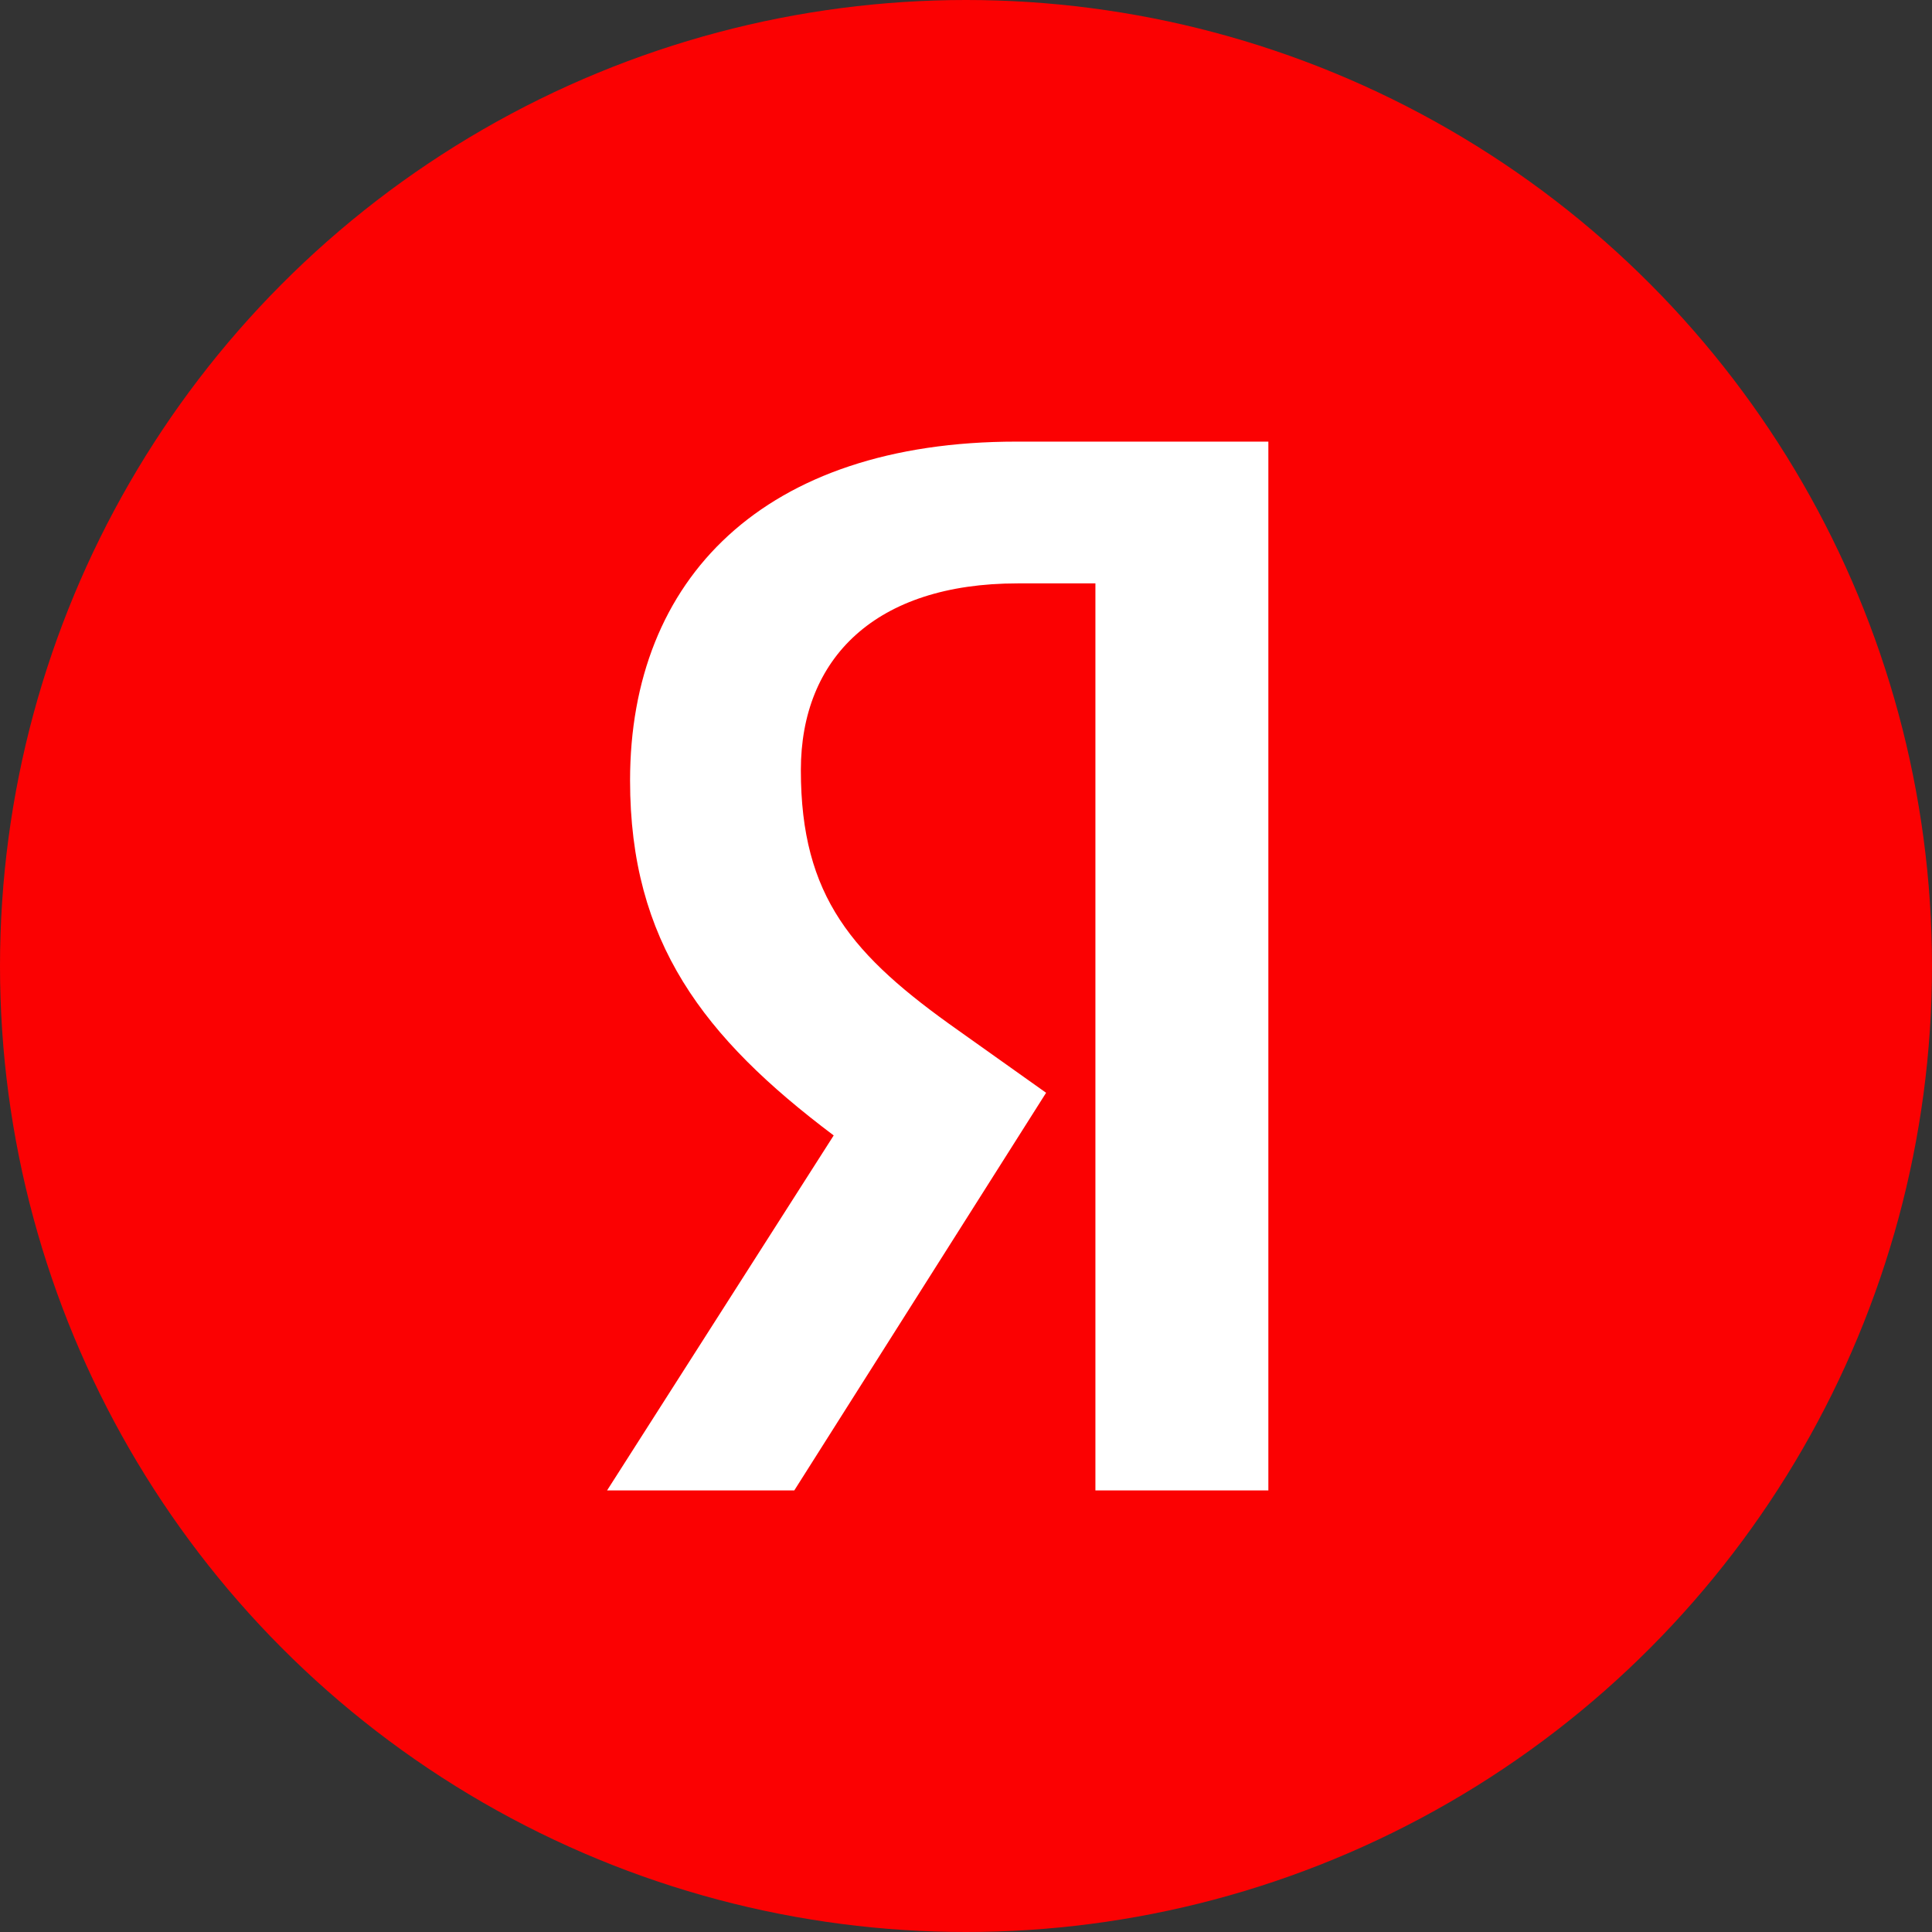 <svg width="50" height="50" viewBox="0 0 50 50" fill="none" xmlns="http://www.w3.org/2000/svg">
<rect x="0" y="0" width="50" height="50" fill="#333333" stroke="none"/>
<circle cx="25" cy="25" r="25" fill="#FB0102"/>
<path d="M32.854 38.572H28.349V15.098H26.337C22.653 15.098 20.726 17.036 20.726 19.93C20.726 23.21 22.058 24.732 24.807 26.671L27.073 28.281L20.556 38.572H15.711L21.576 29.385C18.204 26.849 16.306 24.374 16.306 20.198C16.306 14.978 19.763 11.429 26.308 11.429H32.825V38.572H32.854Z" fill="white"/>
</svg>
